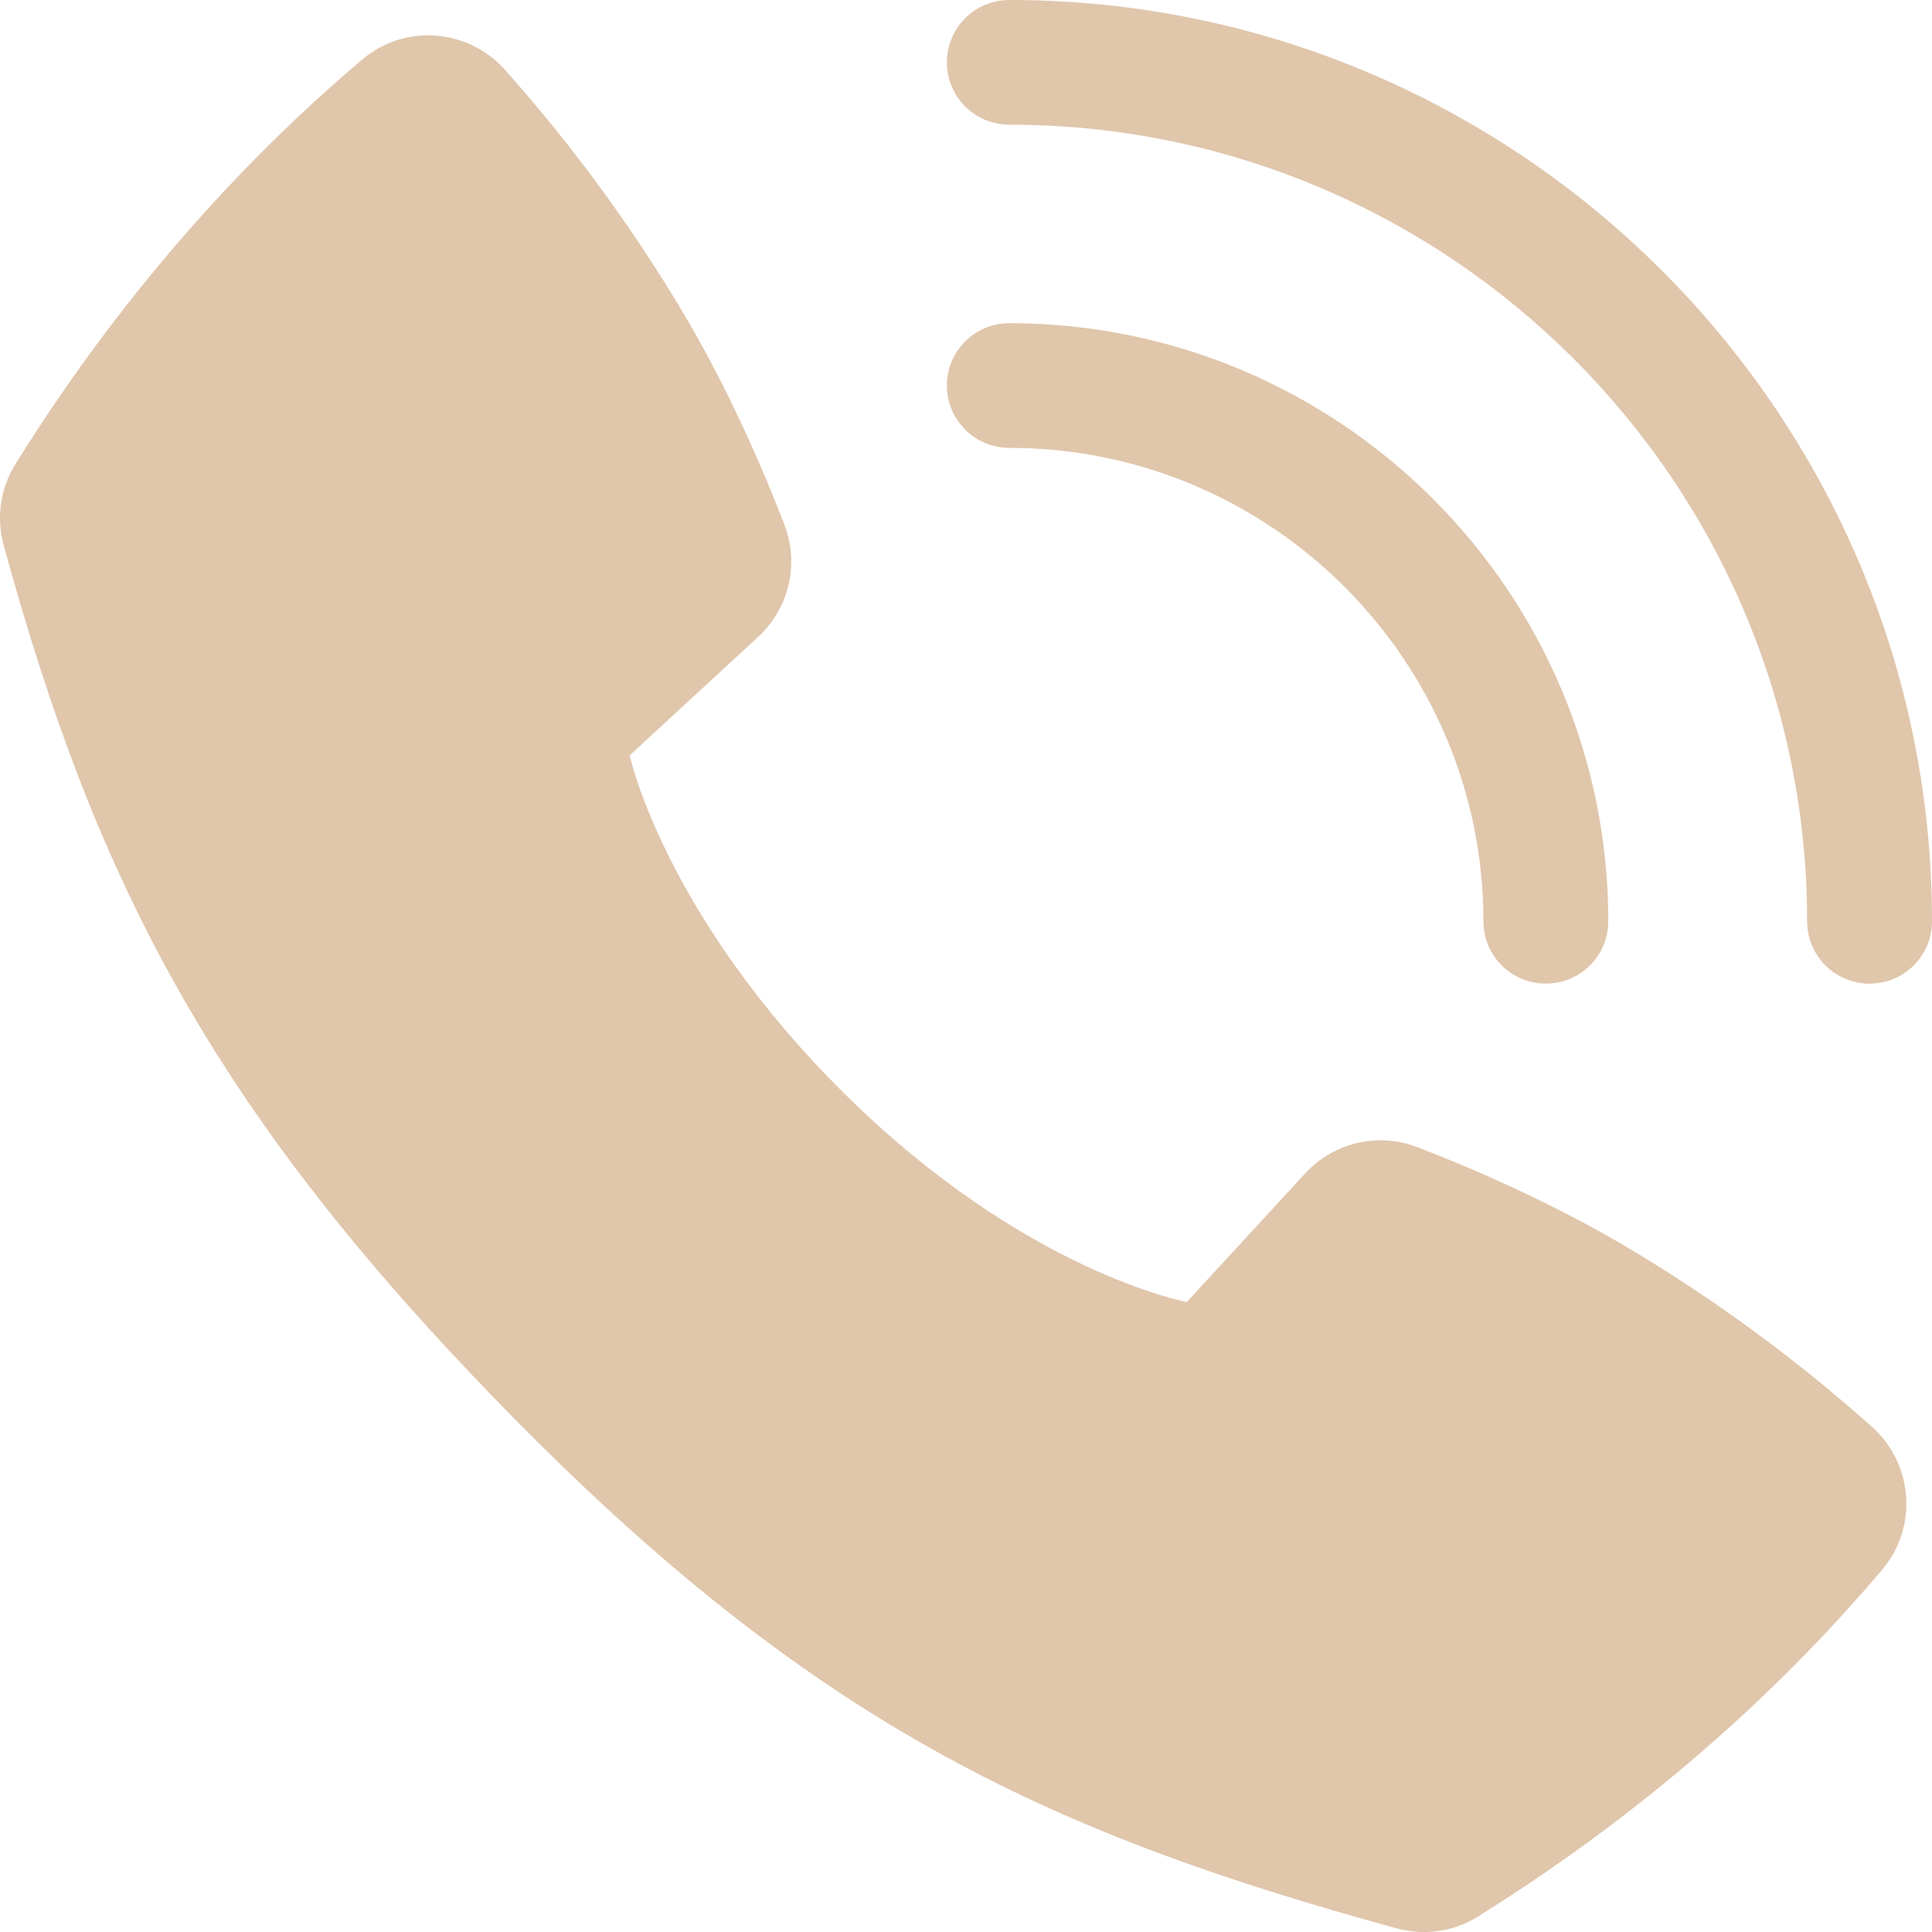 <svg width="60" height="60" viewBox="0 0 60 60" fill="none" xmlns="http://www.w3.org/2000/svg">
<g clip-path="url(#clip0_4704_32085)">
<path d="M0.114 16.935C-0.12 16.084 0.009 15.171 0.474 14.421C3.985 8.773 7.929 4.653 11.255 1.844C12.575 0.729 14.541 0.883 15.688 2.174C17.351 4.047 19.205 6.397 21.035 9.41C22.566 11.932 23.689 14.548 24.361 16.294C24.83 17.514 24.504 18.897 23.543 19.782L19.554 23.459C19.554 23.459 20.624 28.419 26.226 33.965C31.828 39.511 36.857 40.435 36.857 40.435L40.53 36.444C41.415 35.483 42.797 35.155 44.017 35.625C45.762 36.297 48.376 37.42 50.897 38.953C53.908 40.784 56.258 42.641 58.128 44.304C59.418 45.452 59.572 47.42 58.458 48.74C55.651 52.068 51.532 56.012 45.887 59.527C45.138 59.994 44.227 60.122 43.376 59.888C32.854 56.995 25.554 53.747 16.092 44.178C6.631 34.604 3.005 27.464 0.114 16.935Z" fill="#E0C6AB"></path>
<path d="M48.008 30.547C46.937 30.547 46.069 29.682 46.069 28.611C46.069 20.504 39.464 13.909 31.345 13.909C30.273 13.909 29.406 13.043 29.406 11.973C29.406 10.903 30.273 10.037 31.345 10.037C41.603 10.037 49.947 18.369 49.947 28.611C49.947 29.682 49.08 30.547 48.008 30.547Z" fill="#E0C6AB"></path>
<path d="M58.061 30.548C56.989 30.548 56.122 29.682 56.122 28.612C56.122 14.971 45.008 3.872 31.345 3.872C30.273 3.872 29.406 3.006 29.406 1.936C29.406 0.866 30.273 0 31.345 0C47.146 0 60 12.835 60 28.612C60 29.682 59.133 30.548 58.061 30.548Z" fill="#E0C6AB"></path>
</g>
<defs>
<clipPath id="clip0_4704_32085">
<rect width="60" height="60" fill="white"></rect>
</clipPath>
</defs>
</svg>
